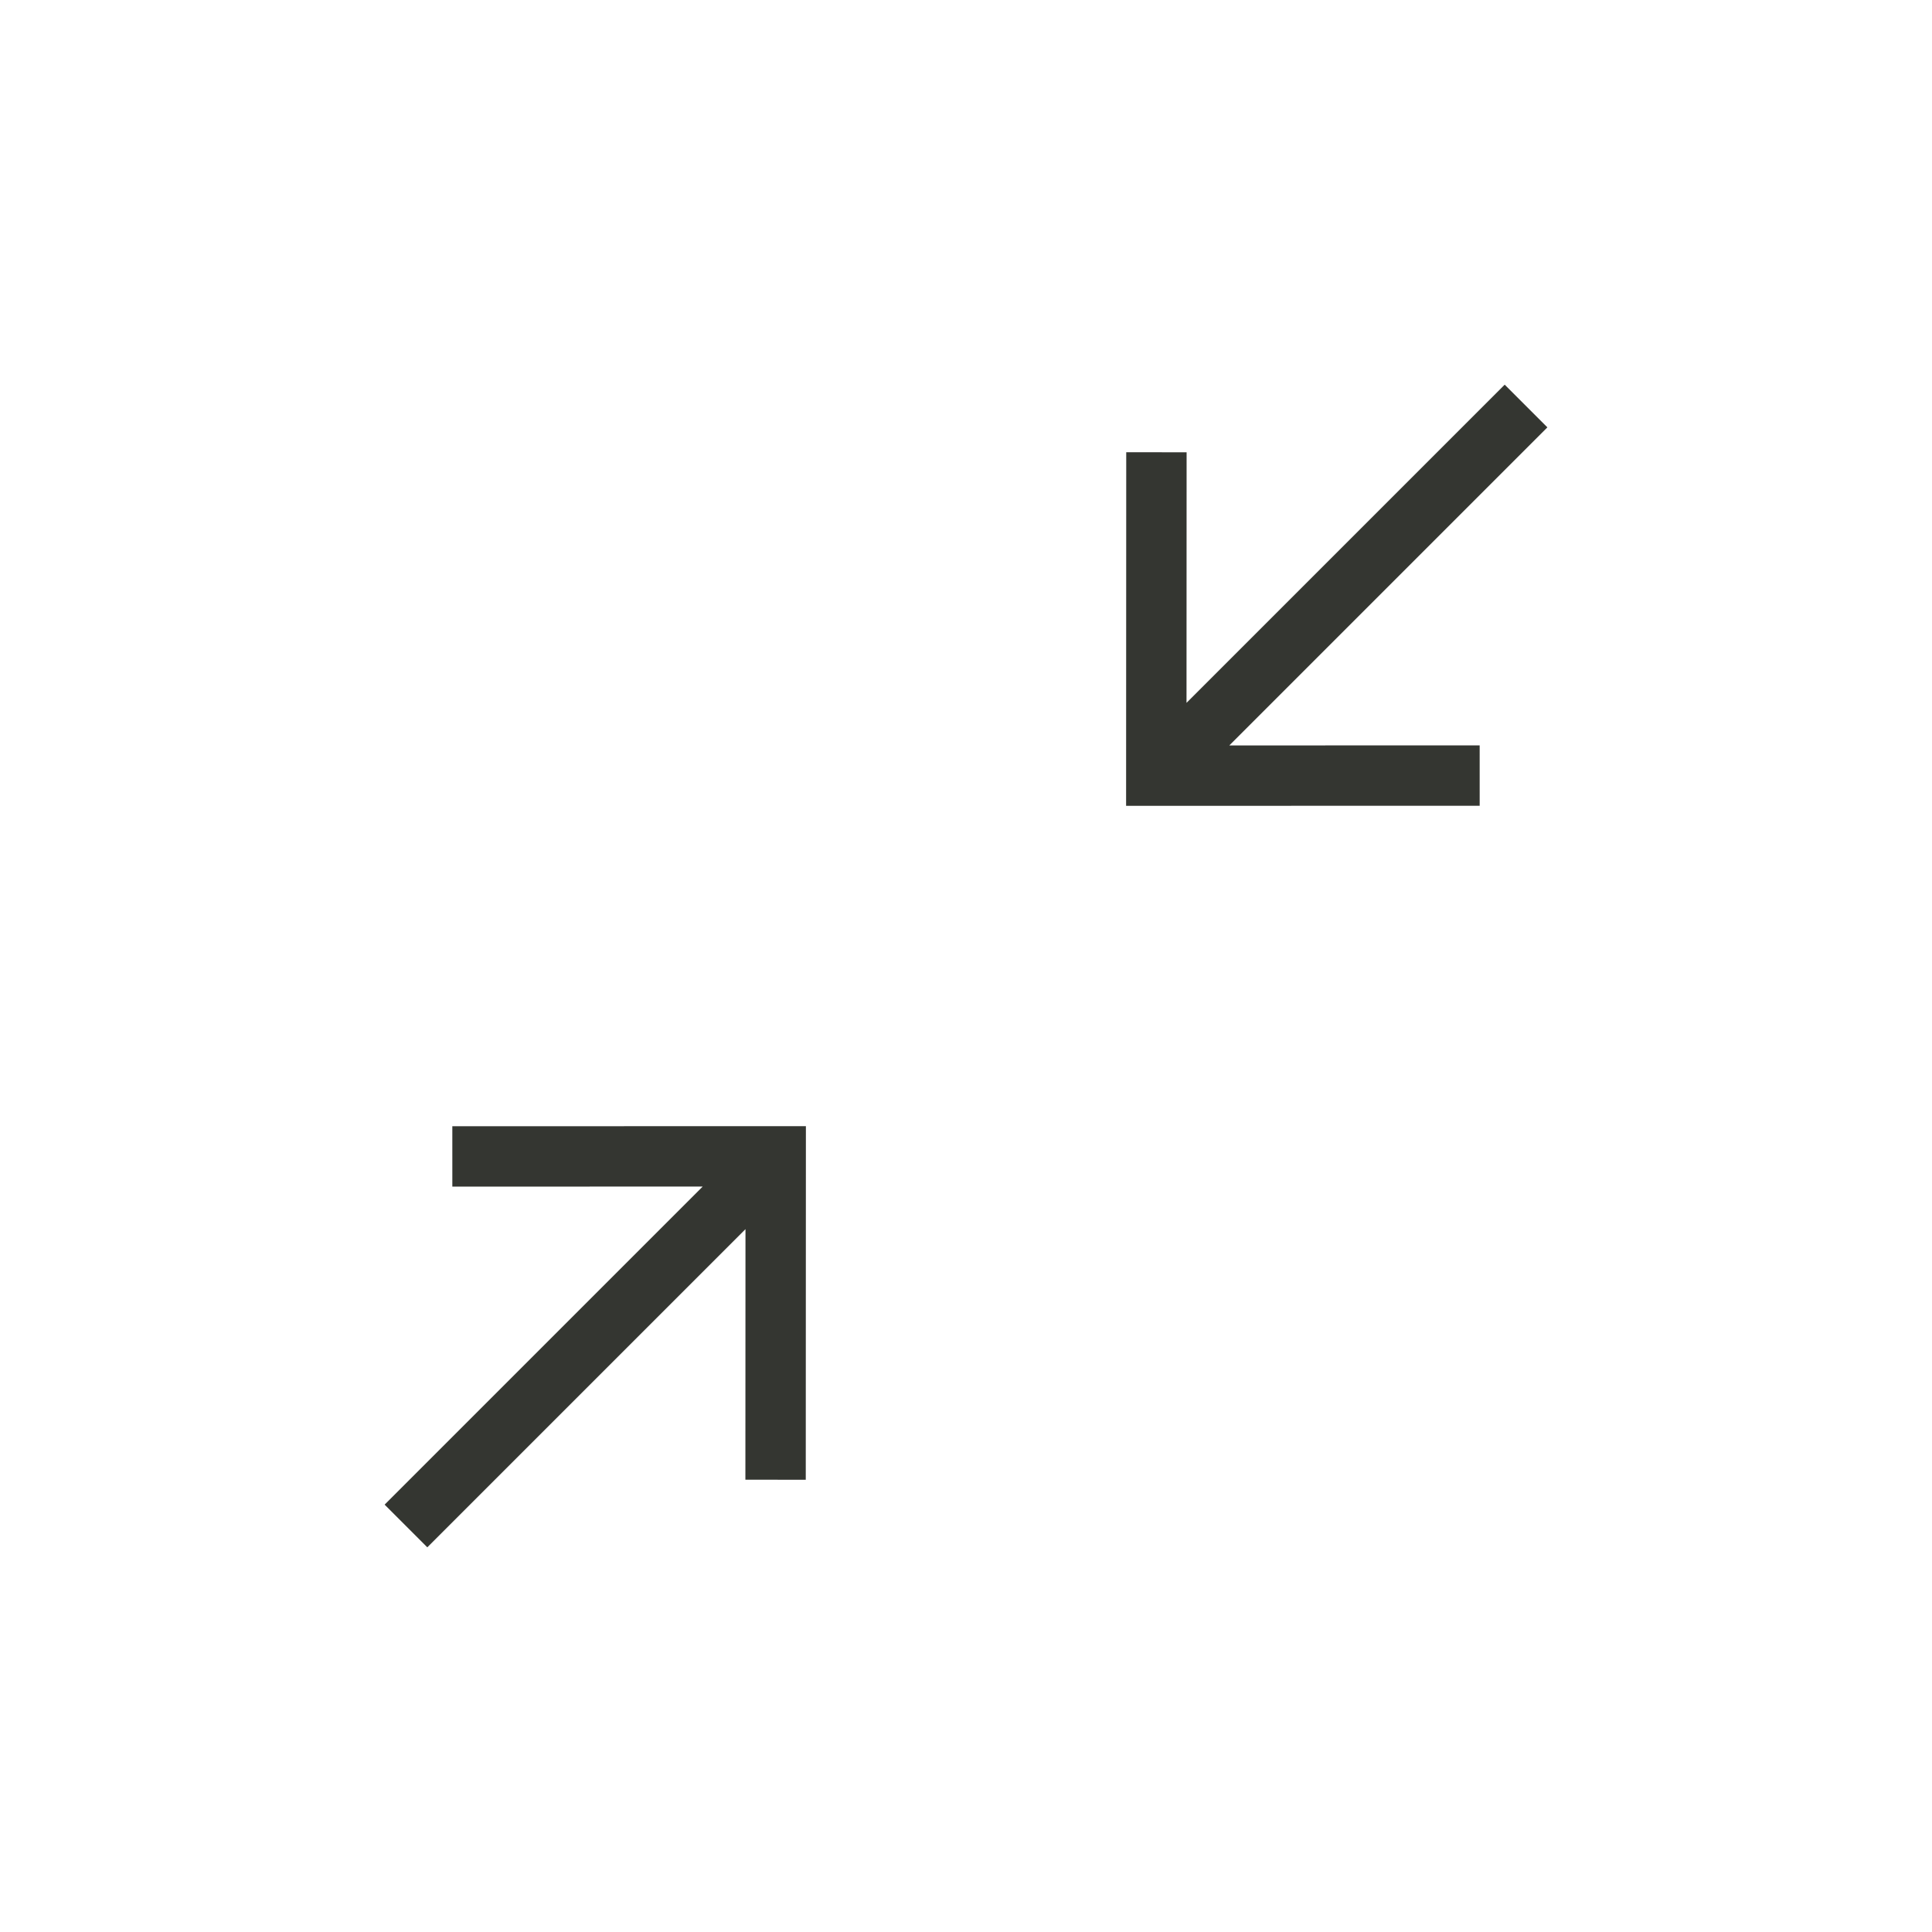 <?xml version="1.0" encoding="utf-8"?>
<svg viewBox="0 0 32 32" width="32" height="32" xml:space="preserve" xmlns="http://www.w3.org/2000/svg">
    <path fill="none" stroke="#343631" d="m 12.846,19.153 -6.122,6.122 m 6.122,-0.766 0.002,-5.356 -5.356,9.45e-4 M 19.154,12.847 25.276,6.725 m -0.768,6.121 -5.356,9.28e-4 0.002,-5.356" />
</svg>